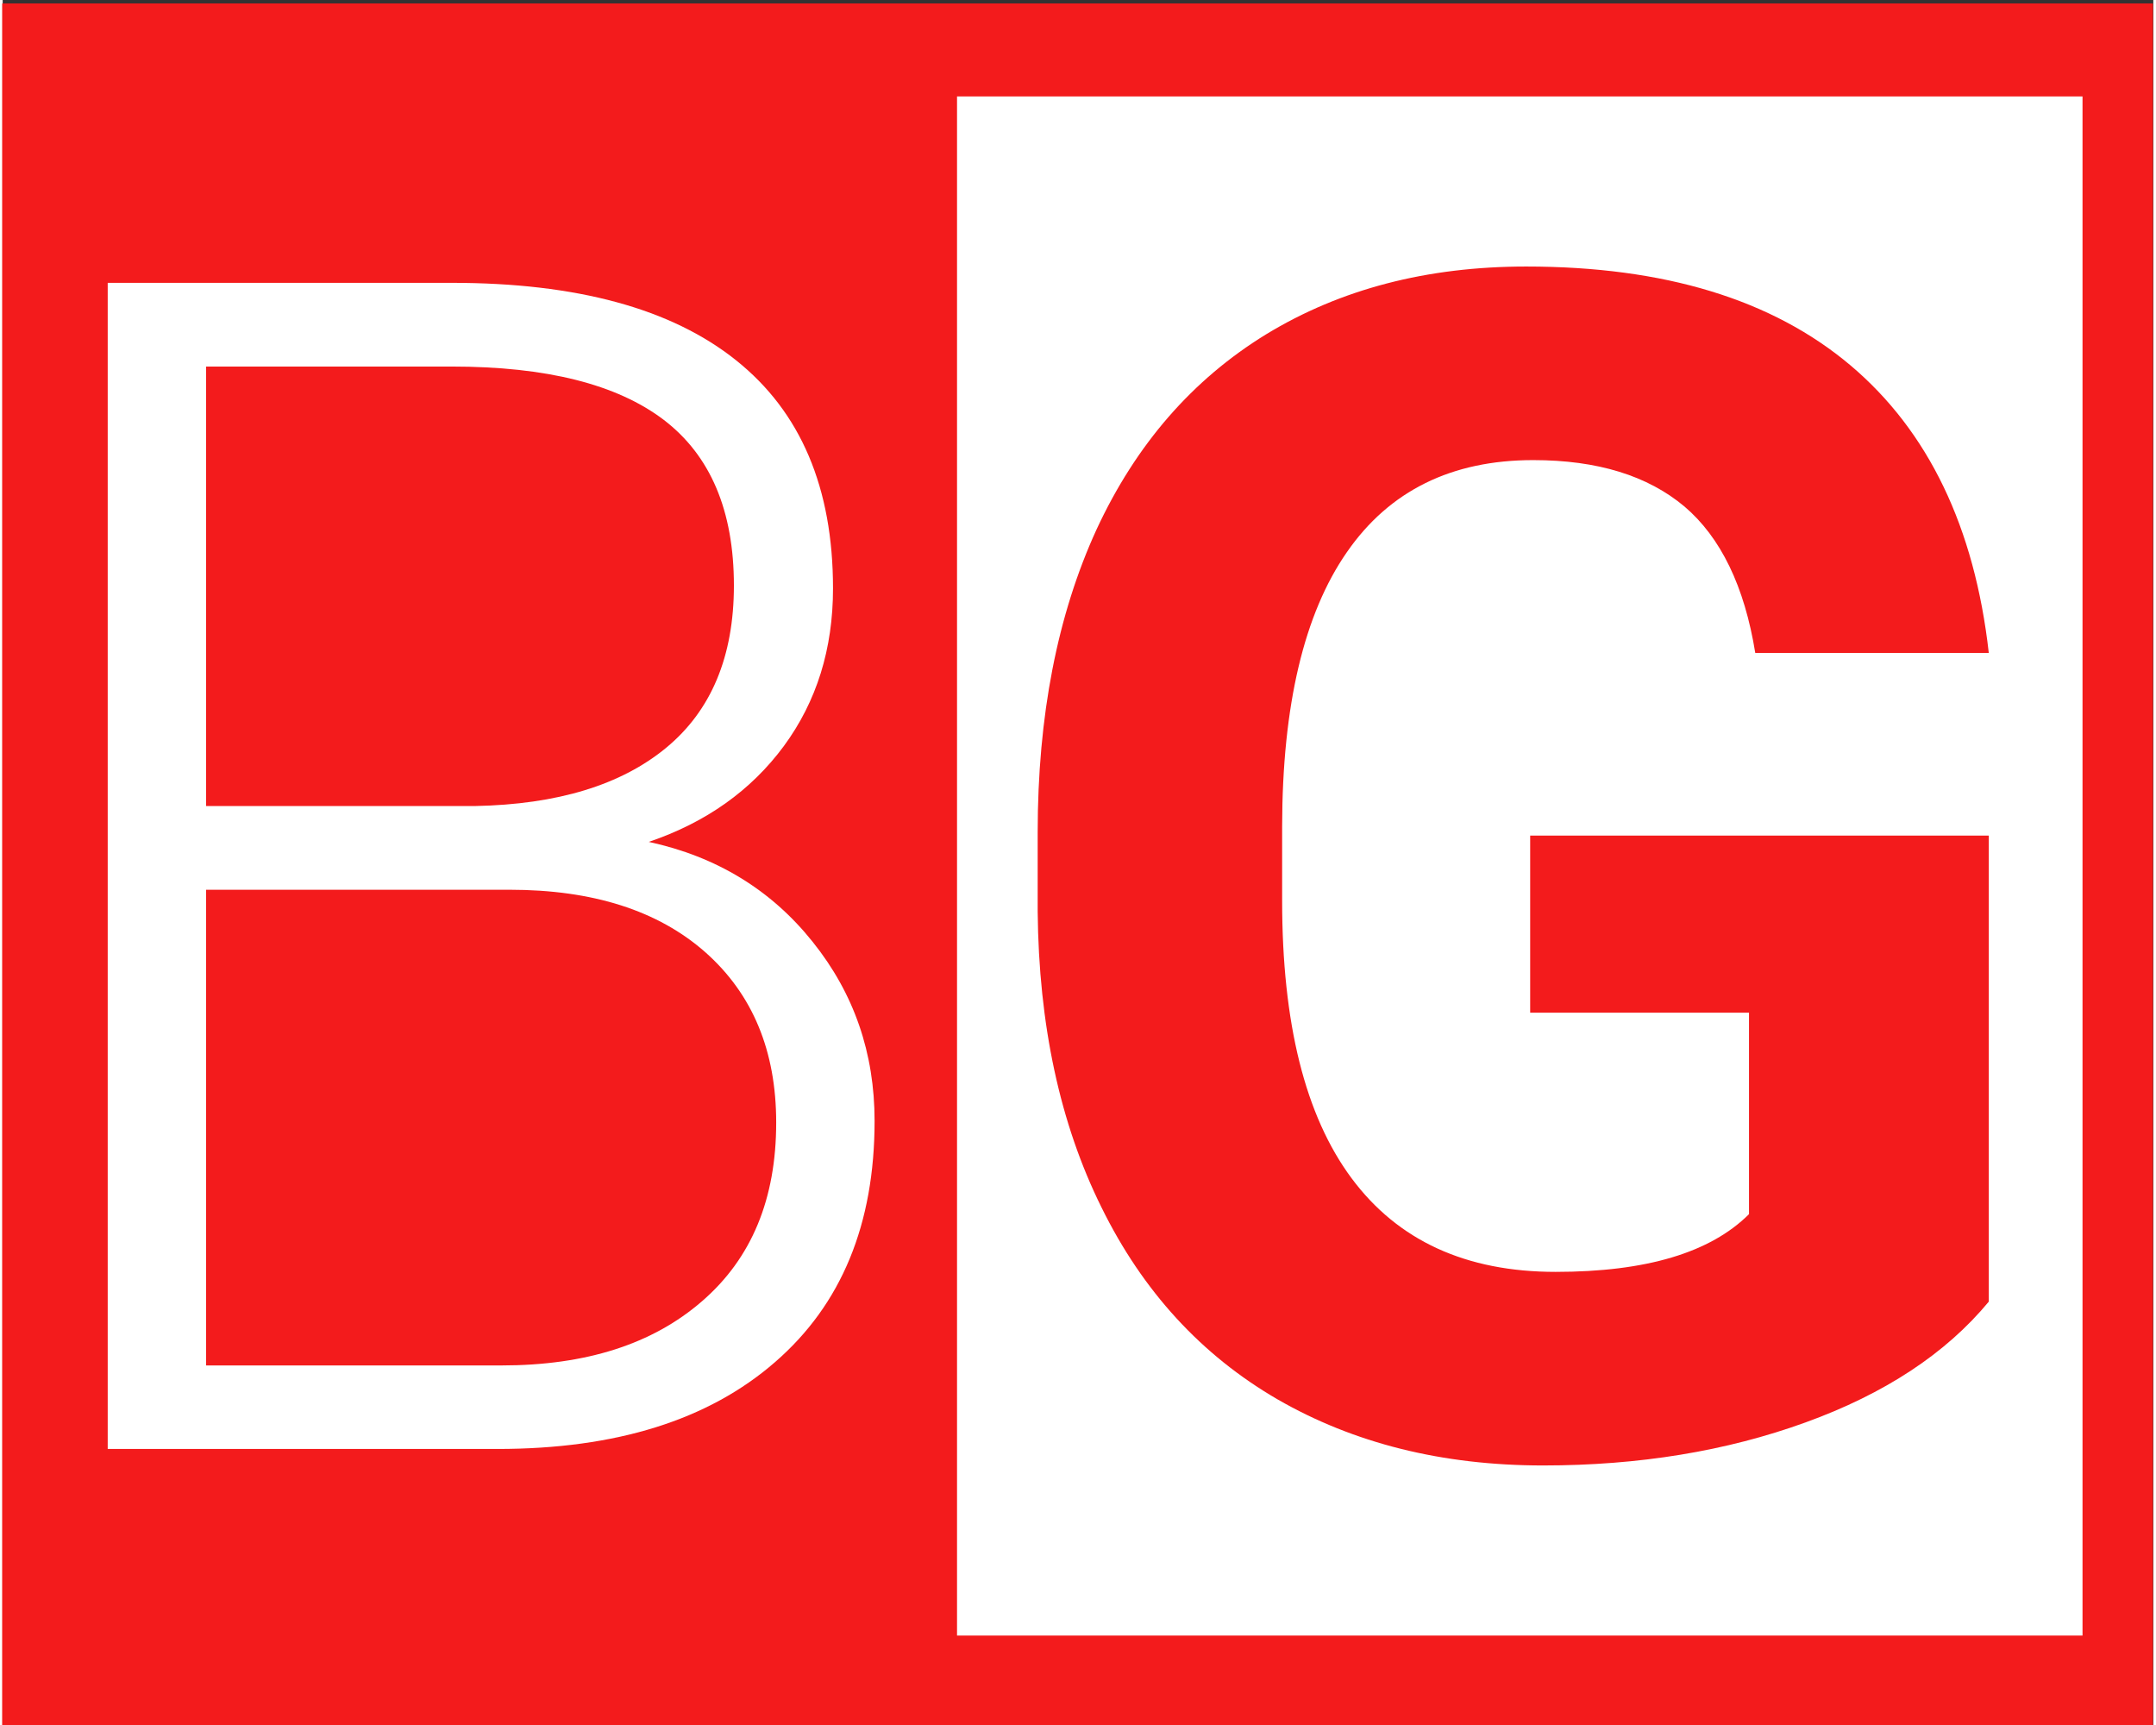 <?xml version="1.0" encoding="UTF-8"?> <svg xmlns="http://www.w3.org/2000/svg" xmlns:xlink="http://www.w3.org/1999/xlink" xmlns:xodm="http://www.corel.com/coreldraw/odm/2003" xml:space="preserve" width="120px" height="96px" version="1.1" style="shape-rendering:geometricPrecision; text-rendering:geometricPrecision; image-rendering:optimizeQuality; fill-rule:evenodd; clip-rule:evenodd" viewBox="0 0 120 96.24"><rect x="0" y="0" width="120" height="96.24" fill="#333333" stroke="none"/> <defs> <style type="text/css"> .fil0 {fill:#F31B1C} .fil1 {fill:white} .fil2 {fill:#F31B1C;fill-rule:nonzero} .fil3 {fill:white;fill-rule:nonzero} </style> </defs> <g id="Слой_x0020_1">  <g id="_2169624866800"> <polygon class="fil0" points="-0.03,0.19 119.98,0.19 119.98,96.43 -0.03,96.43 "></polygon> <polygon class="fil1" points="53.25,5.38 116.05,5.38 116.05,91.25 53.25,91.25 "></polygon> <path class="fil2" d="M110.82 72.62c-2.4,2.9 -5.81,5.14 -10.23,6.74 -4.41,1.6 -9.29,2.4 -14.64,2.4 -5.64,0 -10.57,-1.24 -14.82,-3.69 -4.24,-2.46 -7.52,-6.03 -9.82,-10.71 -2.32,-4.68 -3.5,-10.19 -3.56,-16.5l0 -4.42c0,-6.5 1.1,-12.13 3.28,-16.89 2.2,-4.75 5.36,-8.38 9.47,-10.9 4.14,-2.52 8.97,-3.78 14.51,-3.78 7.71,0 13.74,1.84 18.1,5.52 4.34,3.67 6.92,9.03 7.71,16.04l-13.03 0c-0.6,-3.72 -1.93,-6.45 -3.95,-8.17 -2.05,-1.72 -4.85,-2.59 -8.44,-2.59 -4.54,0 -8.02,1.7 -10.4,5.14 -2.38,3.43 -3.6,8.52 -3.61,15.29l0 4.15c0,6.83 1.28,11.99 3.87,15.48 2.59,3.49 6.39,5.23 11.39,5.23 5.05,0 8.63,-1.07 10.79,-3.22l0 -11.24 -12.21 0 0 -9.88 25.59 0 0 26z"></path> <path class="fil3" d="M5.86 80.84l0 -65.06 19.2 0c6.97,0 12.26,1.44 15.86,4.32 3.61,2.88 5.41,7.12 5.41,12.73 0,3.37 -0.91,6.3 -2.74,8.79 -1.83,2.48 -4.35,4.27 -7.54,5.35 3.79,0.82 6.84,2.69 9.14,5.57 2.32,2.89 3.46,6.22 3.46,10 0,5.75 -1.84,10.23 -5.55,13.45 -3.72,3.24 -8.88,4.85 -15.49,4.85l-21.75 0zm5.49 -31.2l0 26.54 16.48 0c4.72,0 8.44,-1.19 11.2,-3.59 2.76,-2.39 4.13,-5.7 4.13,-9.96 0,-3.99 -1.31,-7.16 -3.95,-9.5 -2.64,-2.33 -6.28,-3.49 -10.93,-3.49l-16.93 0zm0 -4.67l15.01 0c4.59,-0.09 8.14,-1.17 10.66,-3.25 2.51,-2.07 3.78,-5.09 3.78,-9.05 0,-4.18 -1.31,-7.26 -3.92,-9.25 -2.61,-1.98 -6.54,-2.97 -11.82,-2.97l-13.71 0 0 24.52z"></path> </g> </g> </svg> 